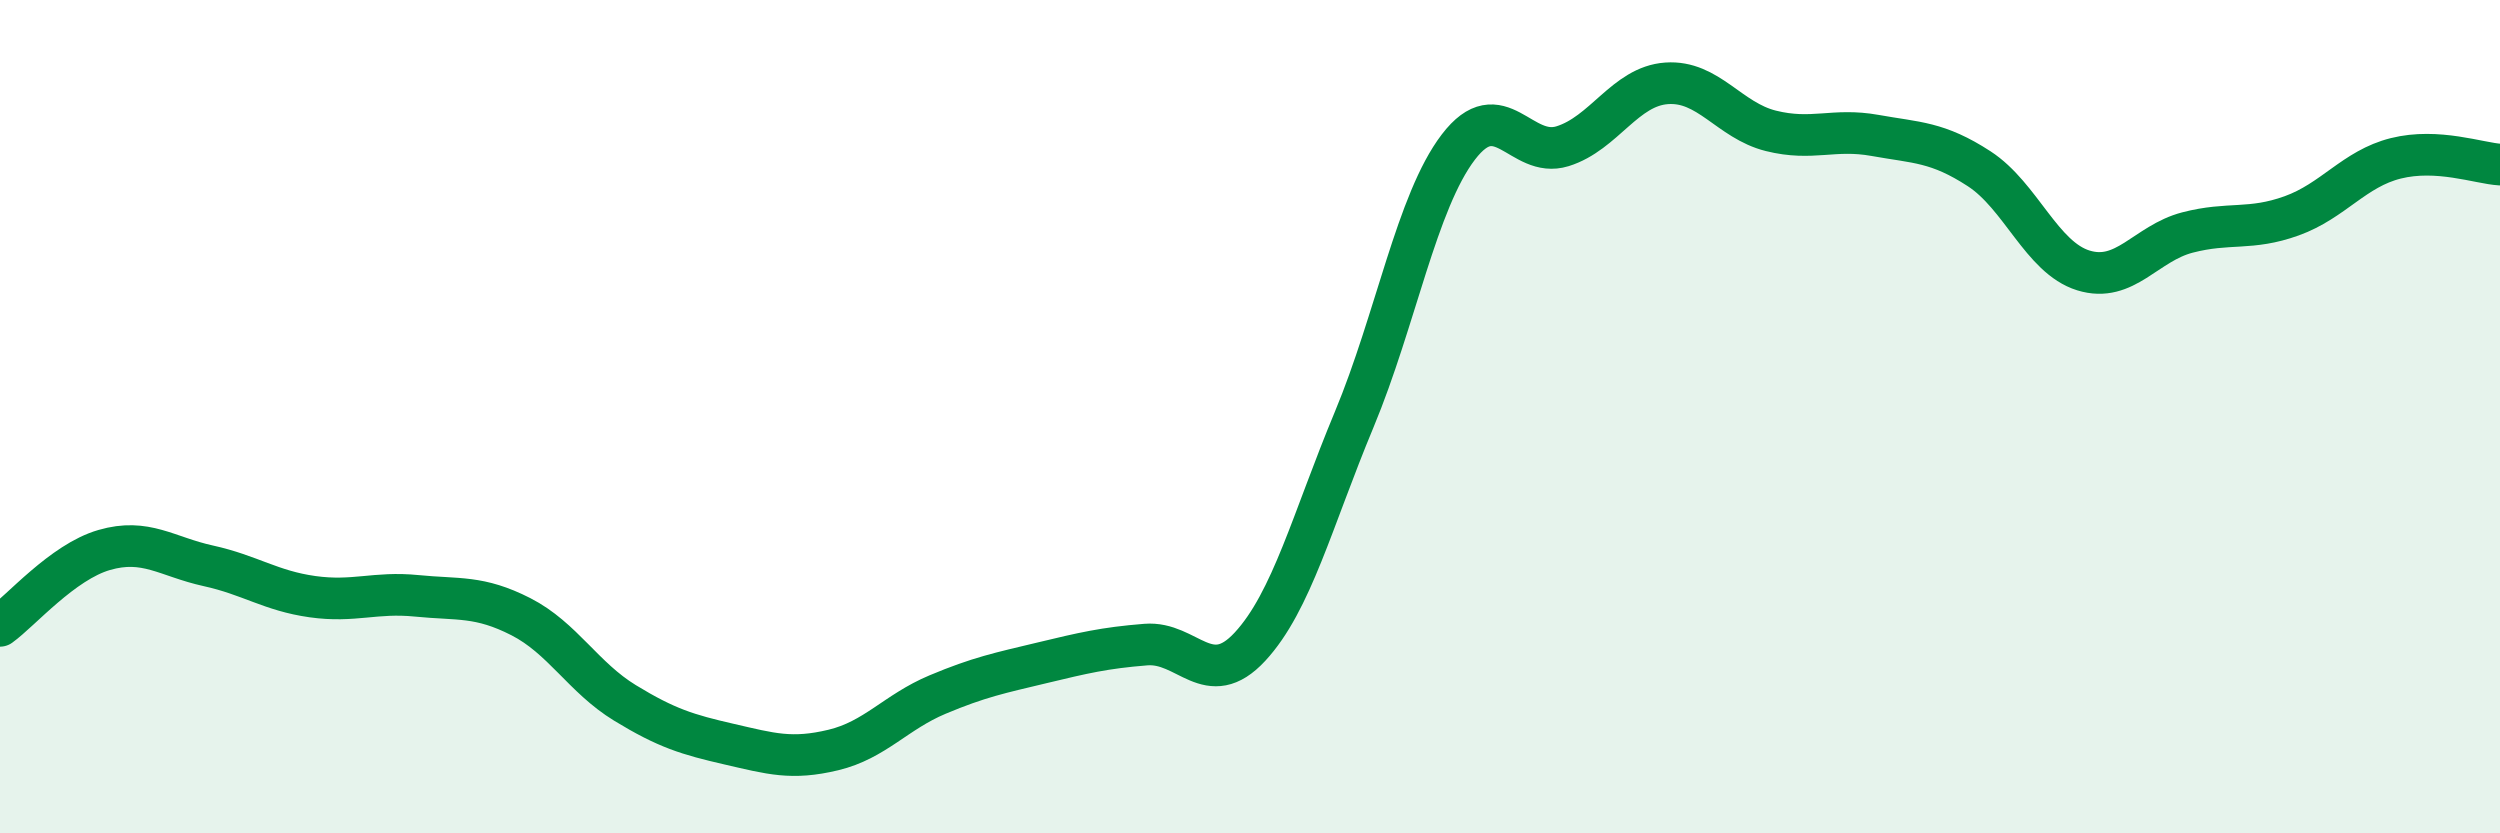 
    <svg width="60" height="20" viewBox="0 0 60 20" xmlns="http://www.w3.org/2000/svg">
      <path
        d="M 0,15.02 C 0.5,14.66 1.5,13.49 2.5,13.2 C 3.5,12.91 4,13.36 5,13.58 C 6,13.8 6.5,14.18 7.5,14.32 C 8.5,14.46 9,14.2 10,14.3 C 11,14.4 11.5,14.29 12.5,14.8 C 13.5,15.31 14,16.26 15,16.87 C 16,17.48 16.5,17.63 17.5,17.86 C 18.5,18.09 19,18.24 20,18 C 21,17.76 21.5,17.09 22.5,16.67 C 23.5,16.25 24,16.15 25,15.91 C 26,15.67 26.5,15.55 27.5,15.47 C 28.5,15.39 29,16.6 30,15.52 C 31,14.44 31.5,12.47 32.5,10.07 C 33.5,7.67 34,4.84 35,3.53 C 36,2.22 36.5,3.82 37.5,3.51 C 38.5,3.2 39,2.07 40,2 C 41,1.93 41.5,2.89 42.5,3.14 C 43.5,3.39 44,3.07 45,3.25 C 46,3.43 46.5,3.4 47.5,4.05 C 48.5,4.7 49,6.18 50,6.49 C 51,6.8 51.5,5.84 52.5,5.58 C 53.5,5.32 54,5.54 55,5.18 C 56,4.82 56.5,4.05 57.5,3.8 C 58.5,3.55 59.5,3.92 60,3.95L60 20L0 20Z"
        fill="#008740"
        opacity="0.1"
        stroke-linecap="round"
        stroke-linejoin="round"
      />
      <path
        d="M 0,15.02 C 0.5,14.66 1.5,13.49 2.5,13.2 C 3.5,12.91 4,13.36 5,13.58 C 6,13.8 6.5,14.18 7.5,14.32 C 8.5,14.46 9,14.2 10,14.3 C 11,14.4 11.5,14.29 12.5,14.8 C 13.5,15.31 14,16.26 15,16.87 C 16,17.48 16.5,17.63 17.5,17.86 C 18.5,18.09 19,18.24 20,18 C 21,17.76 21.5,17.09 22.5,16.67 C 23.5,16.25 24,16.15 25,15.91 C 26,15.67 26.5,15.55 27.5,15.47 C 28.5,15.39 29,16.6 30,15.52 C 31,14.44 31.5,12.47 32.5,10.07 C 33.5,7.67 34,4.84 35,3.53 C 36,2.22 36.5,3.82 37.5,3.51 C 38.5,3.2 39,2.07 40,2 C 41,1.93 41.5,2.89 42.5,3.14 C 43.5,3.39 44,3.07 45,3.25 C 46,3.43 46.5,3.4 47.5,4.05 C 48.5,4.7 49,6.18 50,6.49 C 51,6.8 51.5,5.84 52.5,5.58 C 53.5,5.32 54,5.54 55,5.18 C 56,4.82 56.5,4.05 57.5,3.8 C 58.5,3.55 59.5,3.92 60,3.95"
        stroke="#008740"
        stroke-width="1"
        fill="none"
        stroke-linecap="round"
        stroke-linejoin="round"
      />
    </svg>
  